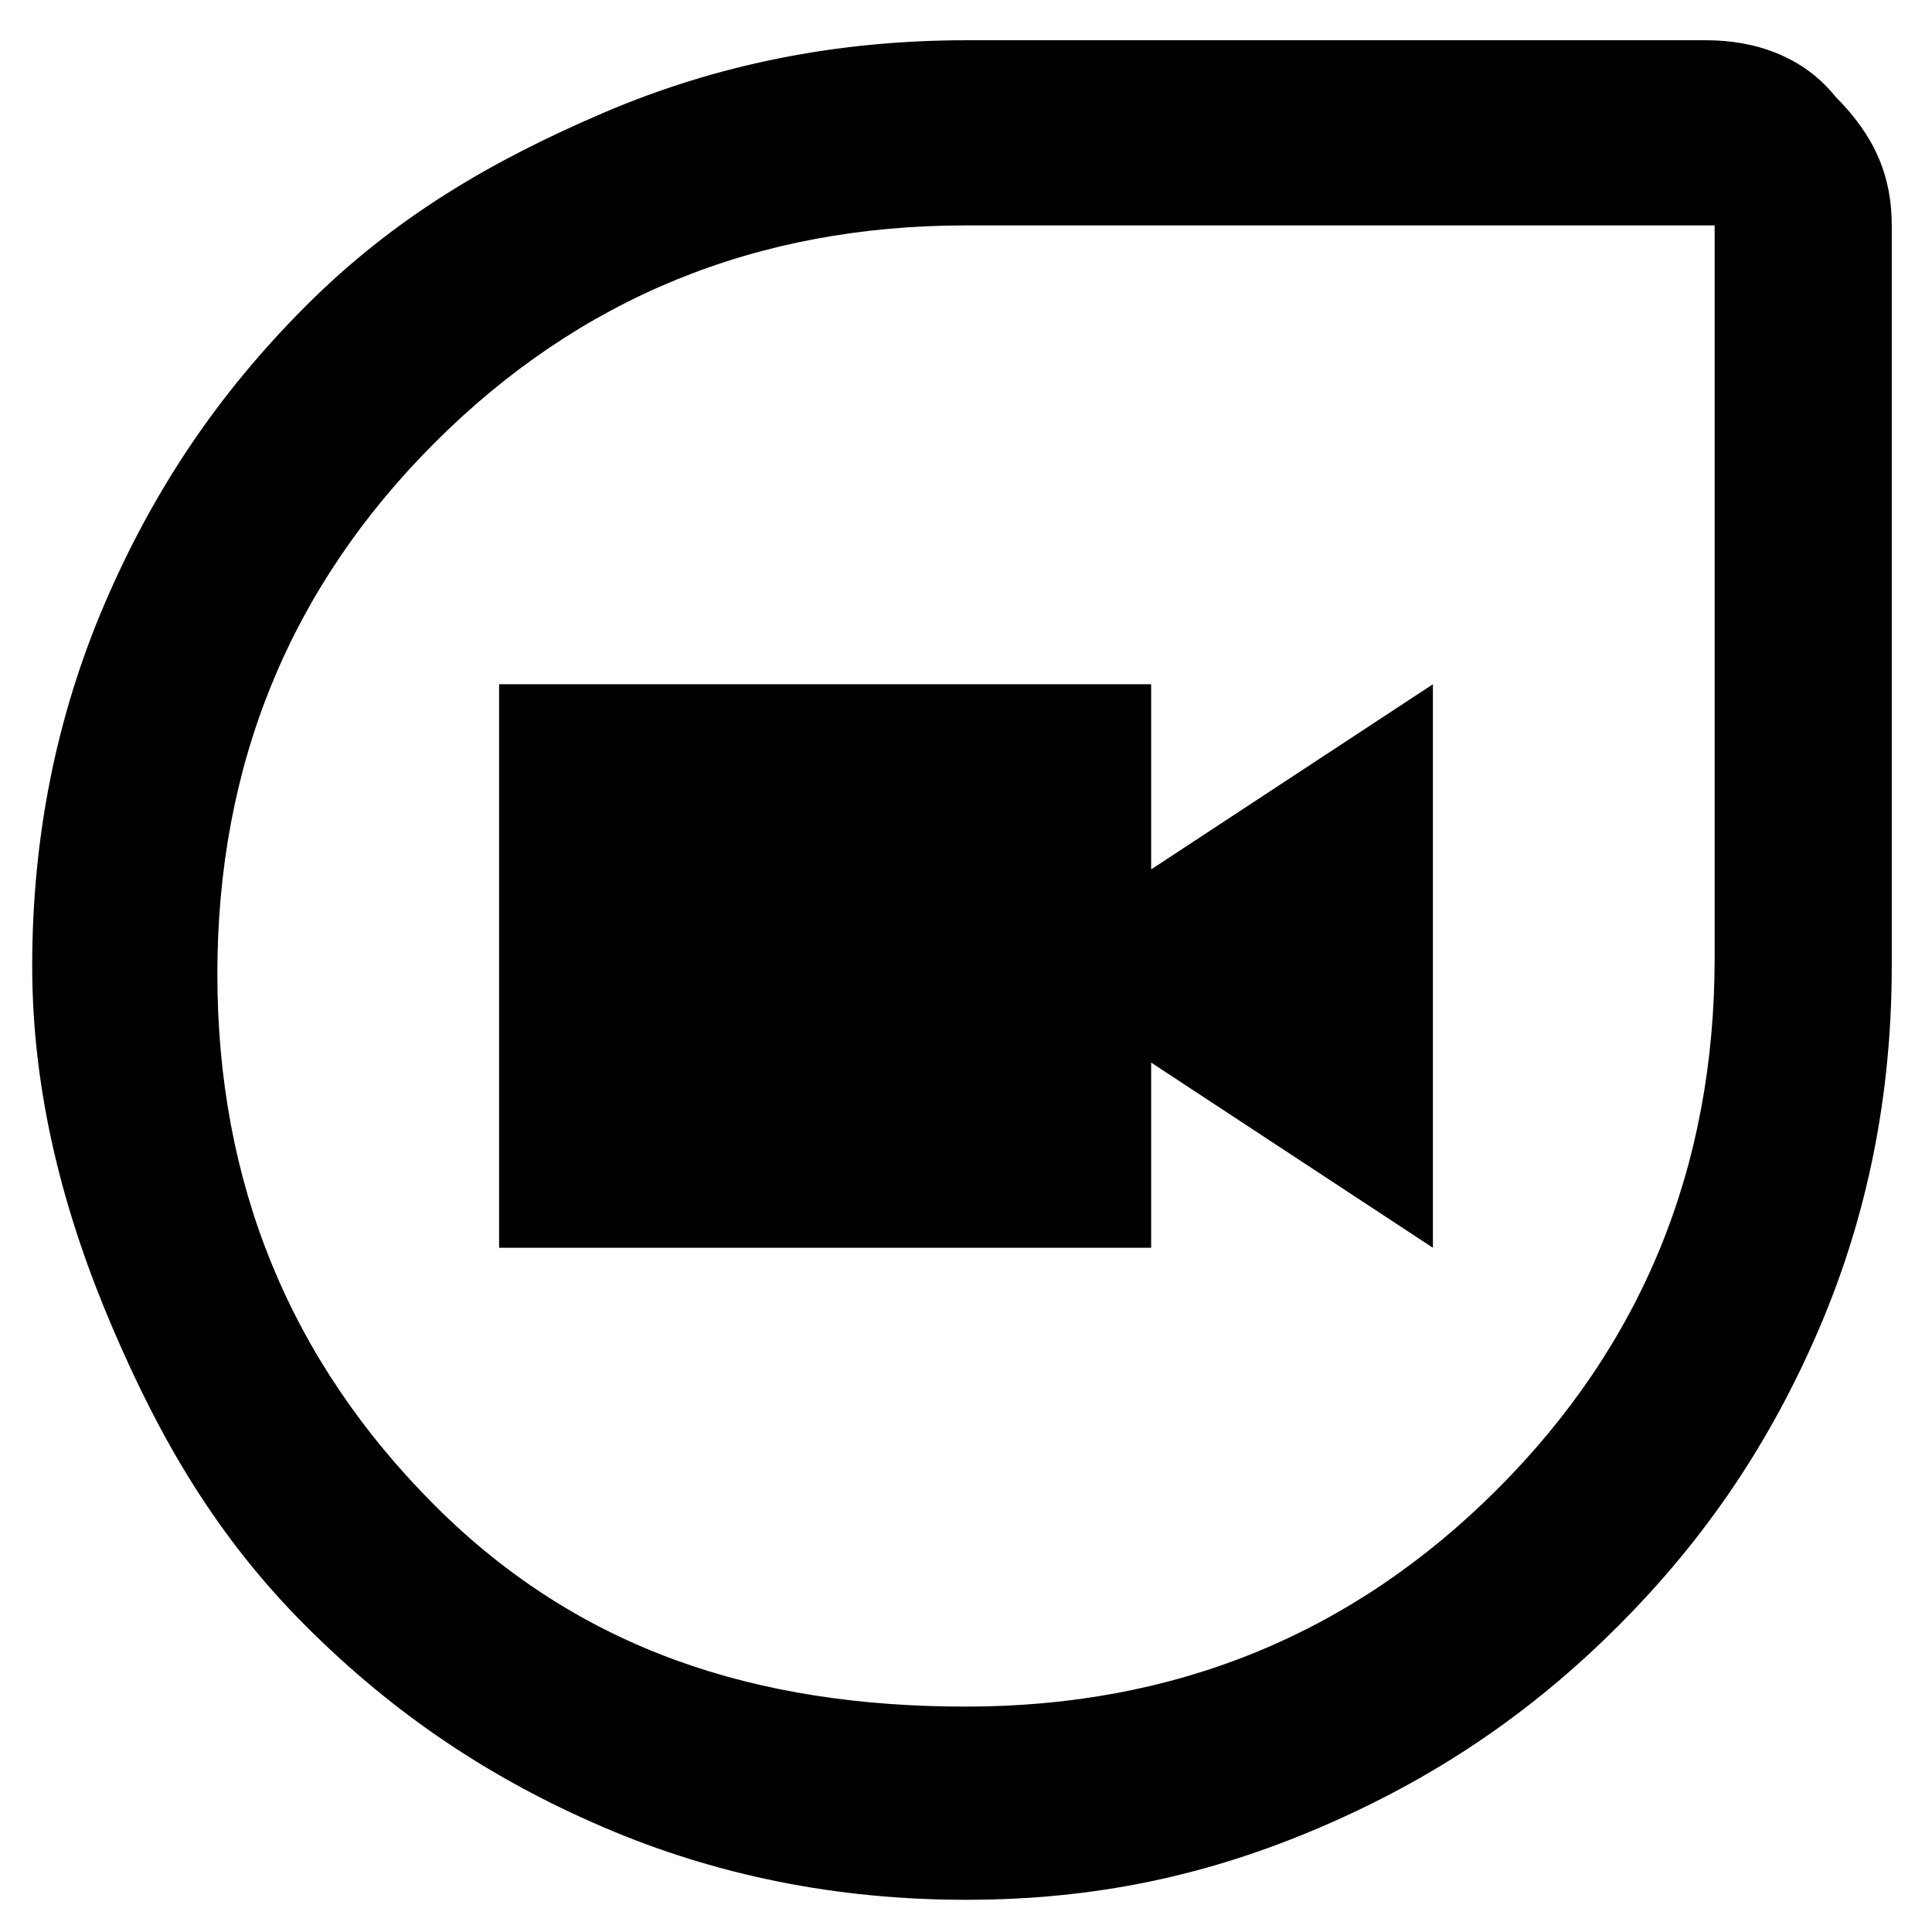 <?xml version="1.0" encoding="utf-8"?>
<!-- Generator: Adobe Illustrator 26.0.0, SVG Export Plug-In . SVG Version: 6.00 Build 0)  -->
<svg version="1.1" id="Capa_1" xmlns="http://www.w3.org/2000/svg" xmlns:xlink="http://www.w3.org/1999/xlink" x="0px" y="0px"
	 viewBox="0 0 24 24" style="enable-background:new 0 0 24 24;" xml:space="preserve">
<path d="M12,23.6c-1.6,0-3.1-0.3-4.5-0.9s-2.6-1.4-3.7-2.5S2,17.9,1.4,16.5S0.4,13.6,0.4,12s0.3-3.1,0.9-4.5s1.4-2.6,2.5-3.7
	S6.1,2,7.5,1.4s2.9-0.9,4.5-0.9h9.2c0.6,0,1.2,0.2,1.6,0.7c0.5,0.5,0.7,1,0.7,1.6V12c0,1.6-0.3,3.1-0.9,4.5s-1.4,2.6-2.5,3.7
	s-2.3,1.9-3.7,2.5S13.6,23.6,12,23.6z M12,21.2c2.6,0,4.8-0.9,6.6-2.7s2.7-4,2.7-6.6V2.8H12c-2.6,0-4.8,0.9-6.6,2.7s-2.7,4-2.7,6.6
	s0.9,4.8,2.7,6.6S9.4,21.2,12,21.2z M6.2,15.5h8.1v-2.3l3.5,2.3V8.5l-3.5,2.3V8.5H6.2V15.5z"/>
</svg>
